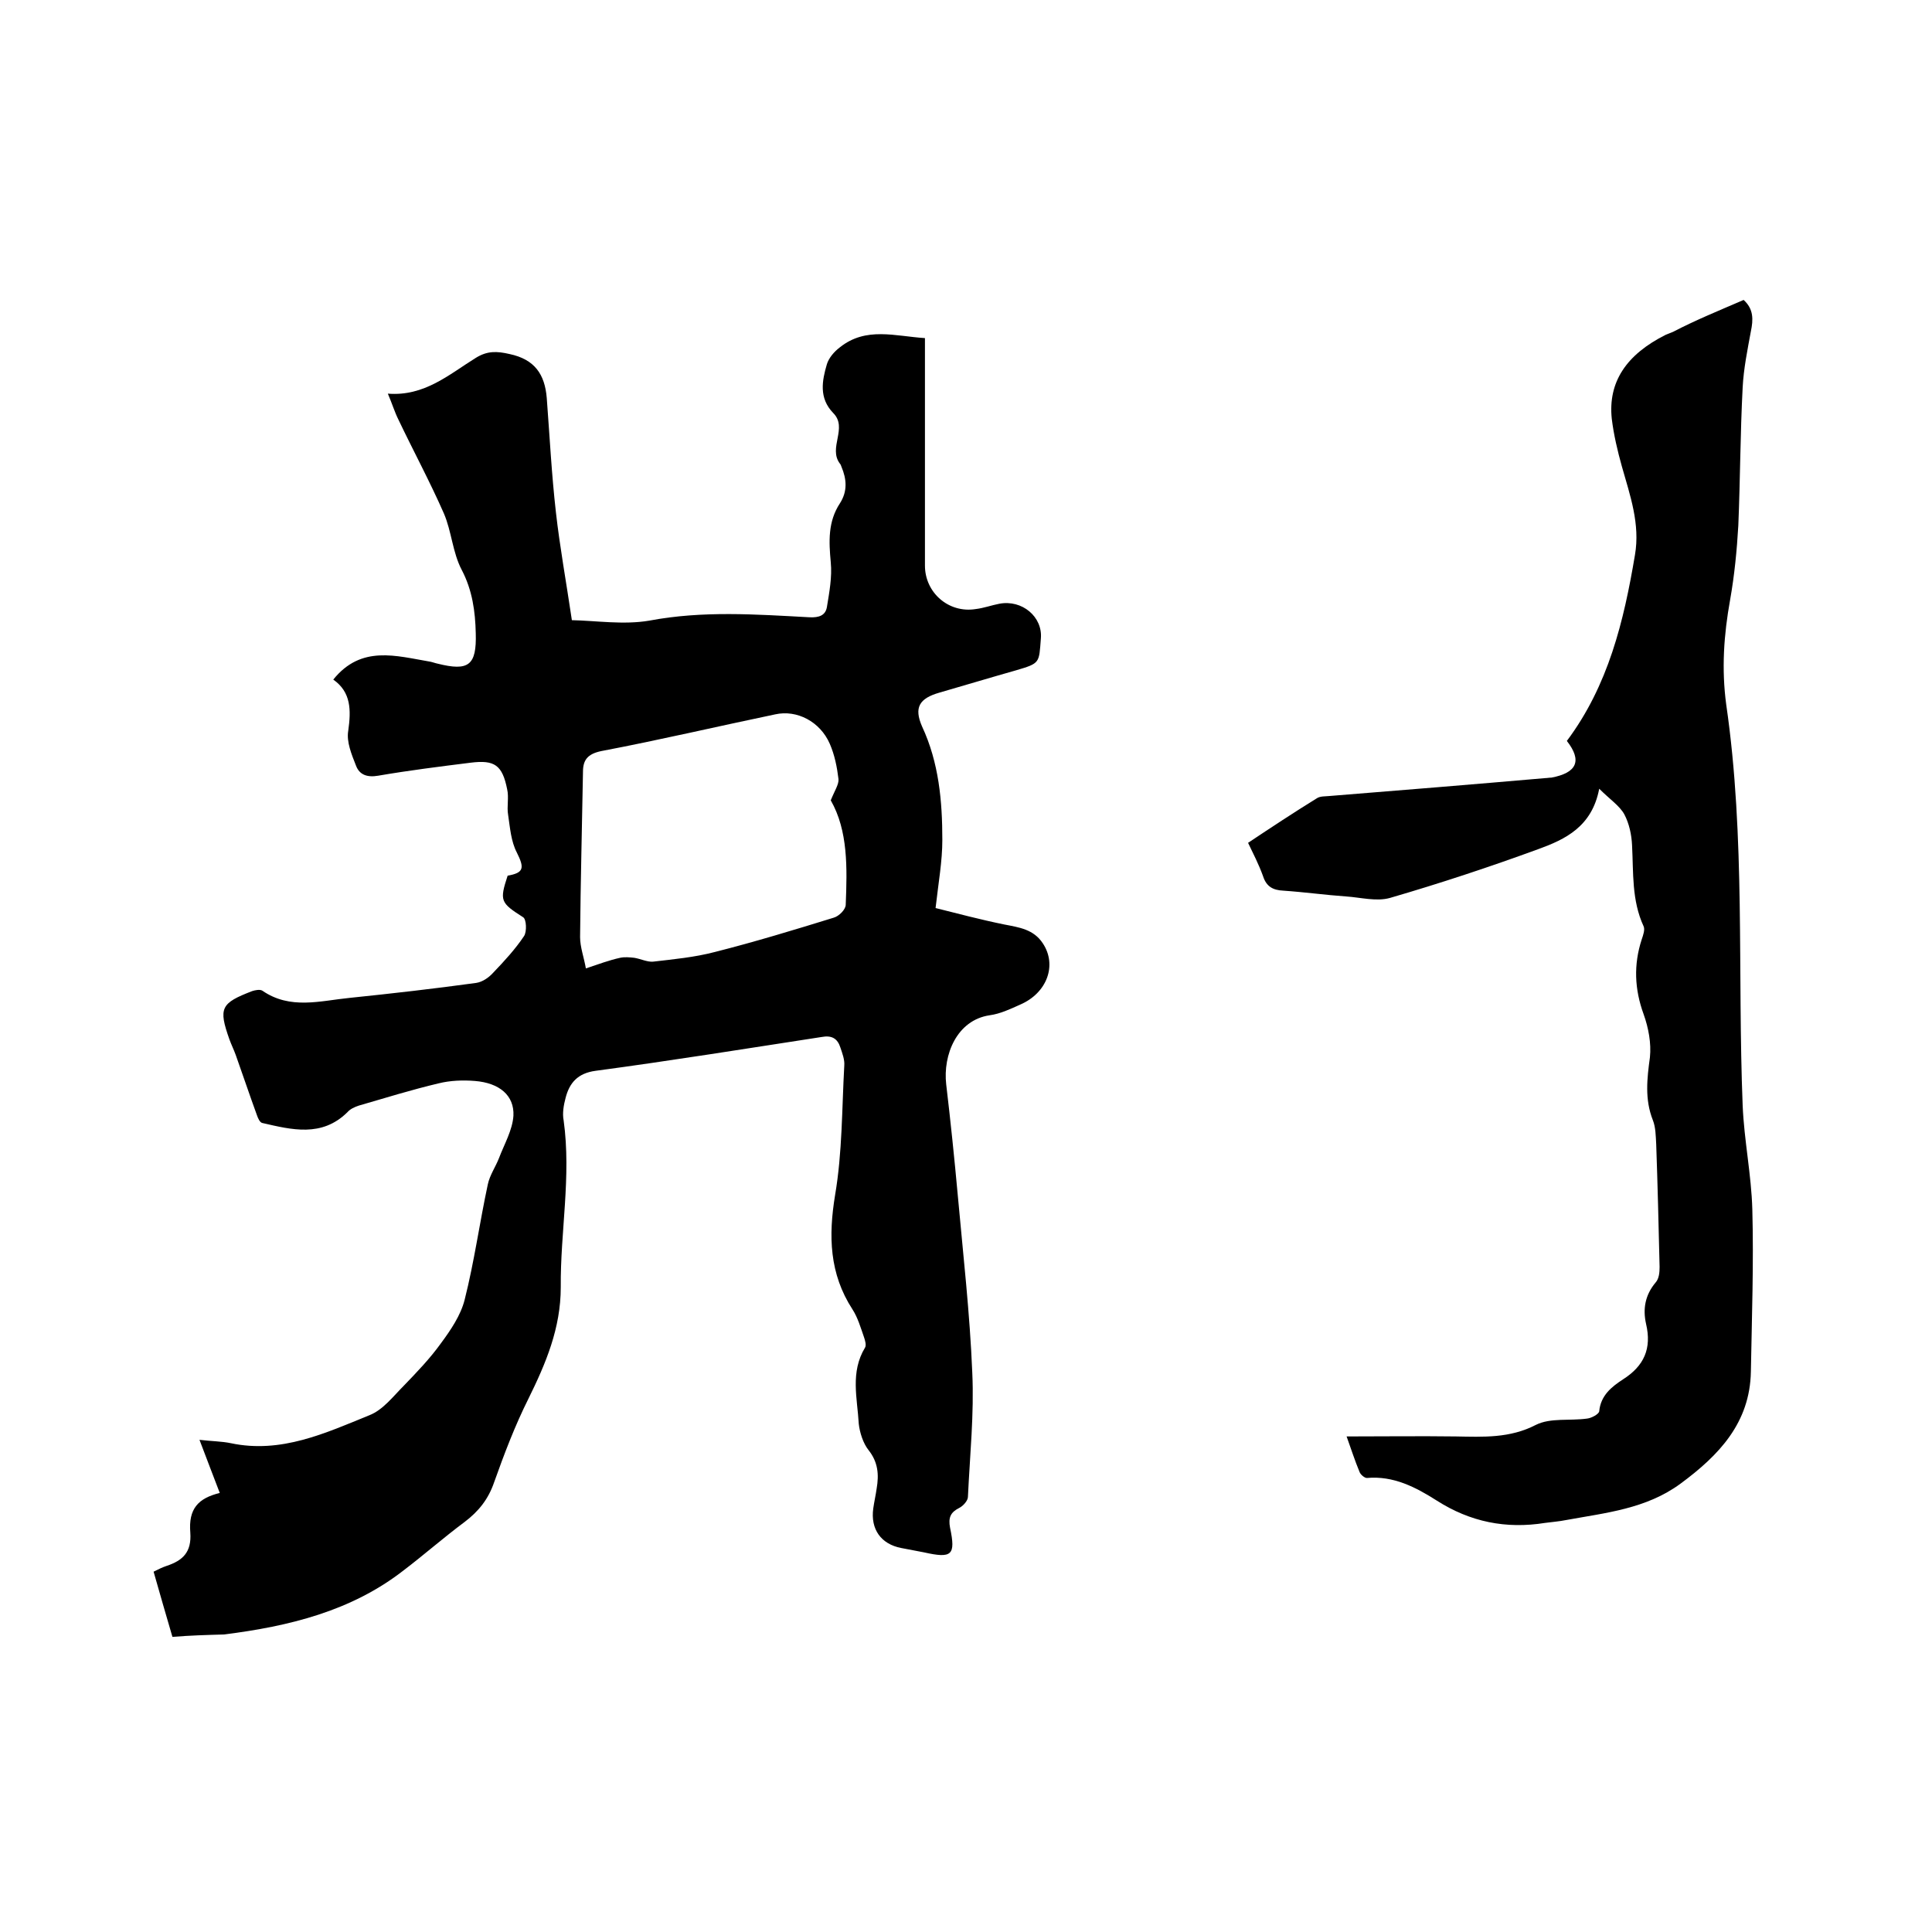 <svg enable-background="new 0 0 400 400" viewBox="0 0 400 400" xmlns="http://www.w3.org/2000/svg"><path d="m35.7 338.9c-1.4-4.7-2.6-9-3.9-13.5 1-.5 1.8-.9 2.7-1.2 3.3-1.1 5.2-2.8 4.9-6.9-.4-4.9 1.6-7.1 6.1-8.2-1.4-3.6-2.7-7.1-4.2-11 2.5.3 4.6.3 6.5.7 10.4 2.2 19.6-2.1 28.7-5.8 2.8-1.1 4.9-3.9 7.1-6.1 2.7-2.8 5.4-5.6 7.7-8.8 2-2.7 4.1-5.8 4.9-9 2-7.9 3.1-16 4.8-23.9.4-1.9 1.6-3.6 2.3-5.4 1.1-2.9 2.8-5.8 3-8.8.2-4.2-2.9-6.8-8-7.2-2.5-.2-5.1-.1-7.5.5-5.5 1.3-11 3-16.5 4.6-.9.3-1.8.7-2.4 1.4-5.3 5.2-11.5 3.6-17.6 2.2-.5-.1-.9-1-1.1-1.6-1.5-4.1-2.9-8.3-4.4-12.5-.4-1.1-.9-2.1-1.3-3.2-2.3-6.5-1.8-7.5 4.7-10 .6-.2 1.6-.4 2.1-.1 5.8 4 12 2.1 18.1 1.5 8.7-.9 17.5-1.9 26.2-3.1 1.3-.2 2.6-1.1 3.5-2.1 2.3-2.4 4.6-4.9 6.4-7.6.6-.9.5-3.5-.2-3.9-4.7-3-4.9-3.4-3.2-8.6 3.4-.6 3.5-1.6 1.9-4.8-1.2-2.3-1.4-5.1-1.8-7.8-.3-1.7.2-3.6-.2-5.3-1-5-2.6-6.1-7.5-5.5-6.4.8-12.8 1.6-19.2 2.7-2.3.4-3.9-.2-4.6-2.1-.9-2.3-2-4.9-1.6-7.2.6-4.3.6-8-3.1-10.6 5.8-7.2 13-4.9 20.1-3.7.5.1 1 .3 1.5.4 6.4 1.6 8.1.4 7.9-6.3-.1-4.5-.7-8.9-2.9-13.1-1.9-3.6-2.1-8-3.7-11.7-2.9-6.6-6.3-12.9-9.4-19.4-.8-1.6-1.3-3.3-2.2-5.4 7.6.6 12.7-4 18.2-7.4 2.4-1.5 4.4-1.4 7-.8 5.2 1.1 7.3 4.2 7.7 9.1.6 7.9 1 15.8 1.9 23.7.8 7.1 2.1 14.2 3.3 22.3 5 .1 10.7 1 16 .1 11.1-2.1 22.1-1.3 33.2-.7 2 .1 3.3-.4 3.6-2.1.5-3.1 1.1-6.2.8-9.3-.4-4.3-.6-8.4 1.9-12.2 1.6-2.5 1.4-5 .3-7.6-.1-.2-.1-.4-.3-.6-2.5-3.3 1.7-7.4-1.4-10.5-3-3.1-2.3-6.7-1.3-10.1.4-1.3 1.5-2.6 2.7-3.5 5.4-4.3 11.4-2.3 17.6-1.9v3.6 43.5c0 5.6 4.9 9.9 10.5 9 1.7-.2 3.3-.8 4.9-1.1 4.7-.9 9 2.7 8.6 7.2-.4 5.1-.1 5.1-5.2 6.6-5.3 1.5-10.6 3.1-15.8 4.6-4.2 1.2-5.3 3.1-3.6 7 3.5 7.5 4.2 15.5 4.2 23.5 0 4.4-.8 8.8-1.4 14.1 4.4 1.1 9.3 2.4 14.2 3.4 3.1.6 6.1 1 8 3.9 3 4.5.9 10.3-4.7 12.7-2 .9-4.1 1.9-6.3 2.2-6.8 1-9.7 8.2-9 14.3.9 7.6 1.7 15.3 2.4 23 1.1 12.2 2.5 24.4 3 36.7.4 8.5-.5 17.1-.9 25.7 0 .8-1 1.9-1.8 2.3-1.8.9-2.3 2-1.9 4.1 1.2 5.7.4 6.4-5.4 5.1-1.6-.3-3.1-.6-4.7-.9-4.2-.8-6.4-3.9-5.8-8.2.2-1.4.5-2.7.7-4.1.5-2.9.3-5.5-1.7-8-1.1-1.4-1.8-3.6-2-5.4-.3-5.3-1.8-10.7 1.3-15.8.3-.5 0-1.5-.2-2.1-.7-2-1.3-4.1-2.4-5.8-4.8-7.4-5-15.2-3.6-23.7 1.5-8.8 1.4-17.9 1.9-26.8.1-1.2-.4-2.5-.8-3.7-.6-1.9-1.8-2.6-3.9-2.2-15.6 2.4-31.1 4.9-46.8 7-3.7.5-5.4 2.5-6.2 5.6-.4 1.5-.7 3.2-.4 4.7 1.6 11.6-.7 23-.6 34.5 0 8.5-3.1 15.8-6.7 23.1-2.8 5.6-5 11.4-7.1 17.3-1.2 3.5-3.2 6-6.1 8.2-4.3 3.2-8.4 6.8-12.6 10-10.9 8.5-23.8 11.6-37.2 13.3-3.6.1-7.1.2-10.7.5zm136.3-173.2c.8-2 1.7-3.3 1.6-4.4-.3-2.5-.8-5-1.8-7.3-2-4.6-6.8-7.1-11.3-6.1-12 2.5-23.9 5.3-36 7.6-2.9.6-3.8 1.9-3.8 4.3-.2 11.4-.5 22.8-.6 34.2 0 2.1.8 4.2 1.2 6.5 2.7-.9 4.8-1.7 7.1-2.2.9-.2 2-.1 2.9 0 1.3.2 2.7.9 3.9.8 4.3-.5 8.6-.9 12.8-2 8.3-2.1 16.5-4.6 24.6-7.1 1.1-.3 2.5-1.7 2.5-2.7.3-7.6.5-15.3-3.1-21.6z"/><path d="m361 62.1c2.1 1.9 2 4.1 1.5 6.5-.7 3.8-1.5 7.7-1.7 11.6-.5 9.5-.5 19-.9 28.6-.3 5.2-.8 10.3-1.7 15.4-1.3 7.2-1.8 14.3-.8 21.7 4 27.5 2.3 55.3 3.4 83 .3 7.2 1.8 14.3 2 21.5.3 11.2-.1 22.4-.3 33.6-.2 10.6-6.6 17.3-14.6 23.2-7.1 5.2-15.4 6-23.6 7.5-1.5.3-2.9.4-4.4.6-8.1 1.3-15.5-.2-22.4-4.6-4.4-2.8-9-5.2-14.5-4.7-.5 0-1.3-.7-1.5-1.2-1-2.4-1.8-4.9-2.7-7.4 7.7 0 15.1-.1 22.6 0 5.7.1 11.2.4 16.6-2.4 3-1.5 7-.8 10.6-1.3.9-.1 2.4-.9 2.5-1.5.3-3.3 2.6-5.1 4.9-6.6 4.4-2.8 6-6.4 4.8-11.5-.7-3.1-.2-6 2-8.6.7-.8.8-2.1.8-3.2-.2-8.5-.4-16.9-.7-25.4-.1-1.7-.1-3.5-.7-5-1.7-4.3-1.2-8.6-.6-13 .3-2.9-.3-6.1-1.3-8.9-1.9-5.2-2.1-10.3-.4-15.5.3-.9.7-2 .4-2.7-2.5-5.4-2.1-11.1-2.4-16.8-.1-2.2-.6-4.5-1.6-6.4-1-1.8-3-3.1-5.2-5.3-1.5 7.9-7.1 10.5-12.6 12.5-10.1 3.7-20.4 7.1-30.7 10.1-2.8.8-6.1-.1-9.1-.3-4.3-.3-8.6-.9-13-1.2-2.1-.1-3.5-.8-4.2-3-.9-2.5-2.1-4.8-3.1-6.9 4.8-3.2 9.5-6.3 14.2-9.2.7-.5 1.8-.4 2.7-.5 14.9-1.2 29.7-2.4 44.6-3.7.4 0 .8-.1 1.3-.1 5.3-1 6.4-3.5 3.2-7.6 8.6-11.5 11.8-24.8 14.1-38.5 1.1-6.4-1-12.3-2.7-18.3-.9-3.2-1.7-6.6-2.1-9.9-.8-7.6 3-13.3 11.2-17.4.5-.2 1-.4 1.5-.6 4.6-2.4 9.5-4.4 14.6-6.6z"/></svg>